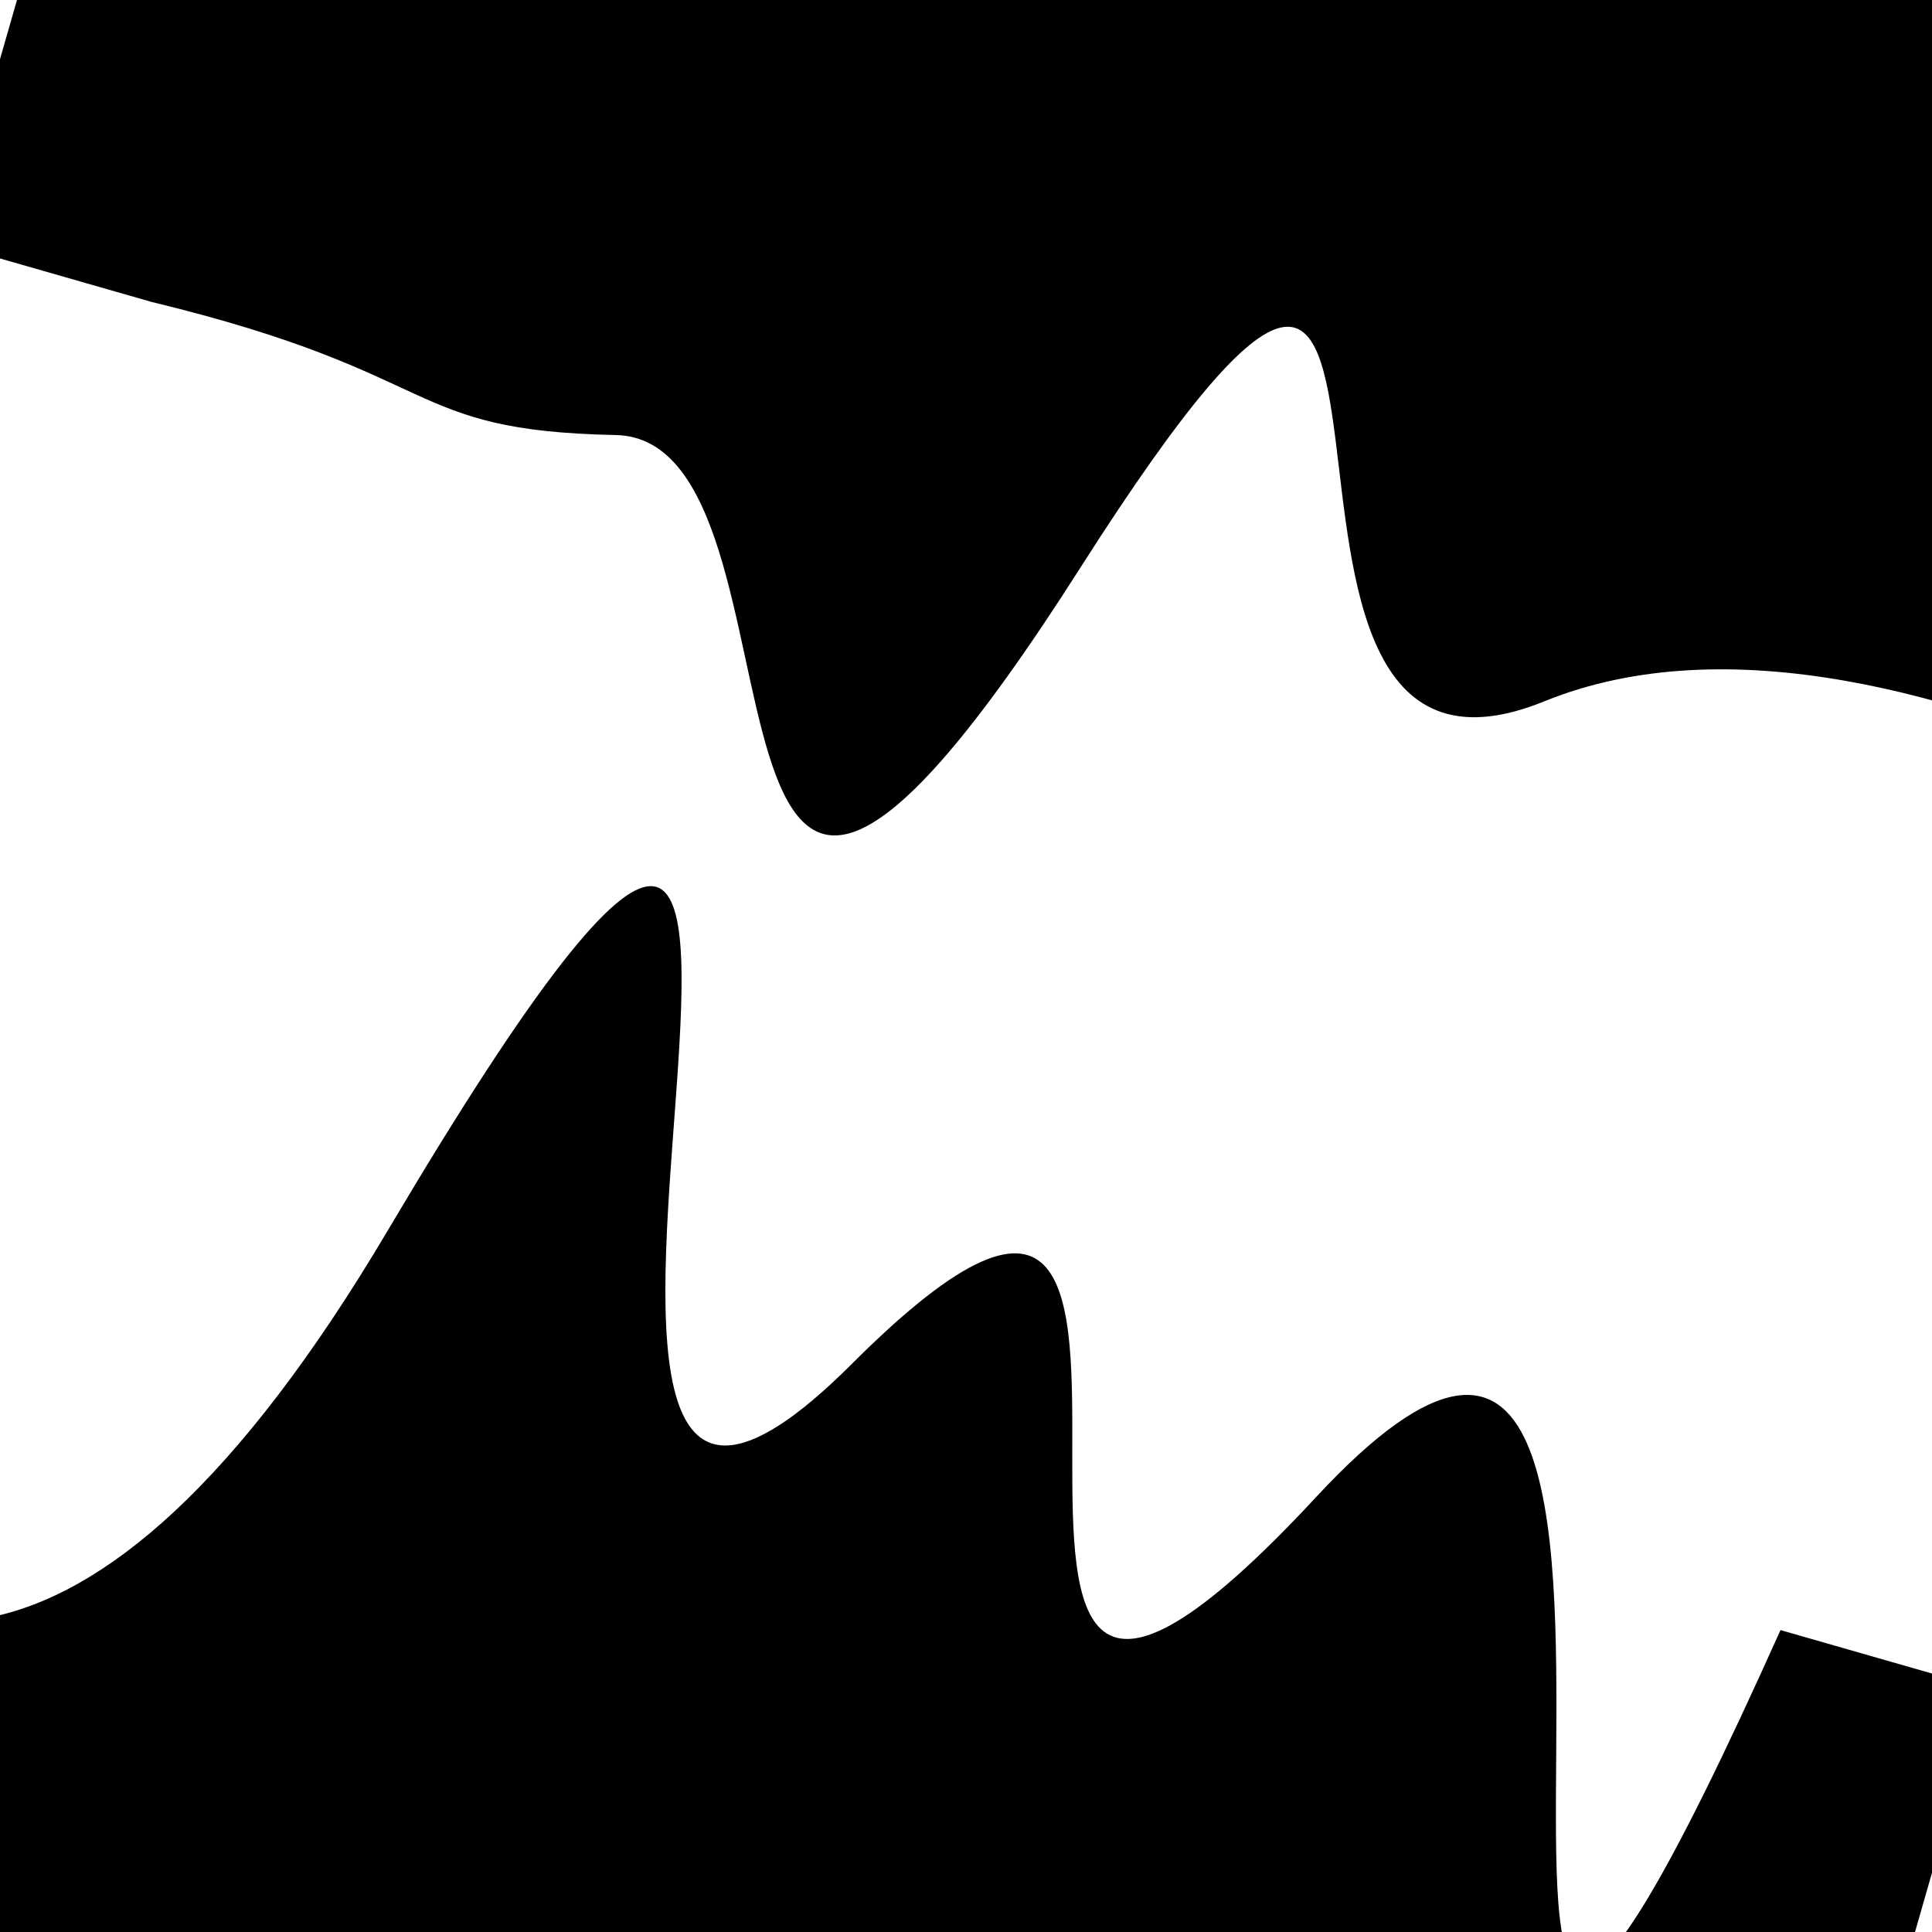 <svg viewBox="0 0 1000 1000" height="1000" width="1000" xmlns="http://www.w3.org/2000/svg">
<rect x="0" y="0" width="1000" height="1000" fill="#ffffff"></rect>
<g transform="rotate(16 500.0 500.0)">
<path d="M -250.0 714.21 S
  95.66 1305.40
 250.00  714.21
 340.49 1001.90
 500.00  714.21
 584.68 1040.67
 750.00  714.21
 917.47 1290.05
1000.00  714.21 h 110 V 2000 H -250.0 Z" fill="hsl(189.9, 20%, 25.959%)"></path>
</g>
<g transform="rotate(196 500.0 500.0)">
<path d="M -250.0 714.21 S
  89.86  839.87
 250.00  714.21
 383.35 1108.04
 500.00  714.21
 642.40  742.74
 750.00  714.21
 841.85  720.82
1000.00  714.21 h 110 V 2000 H -250.0 Z" fill="hsl(249.9, 20%, 40.959%)"></path>
</g>
</svg>